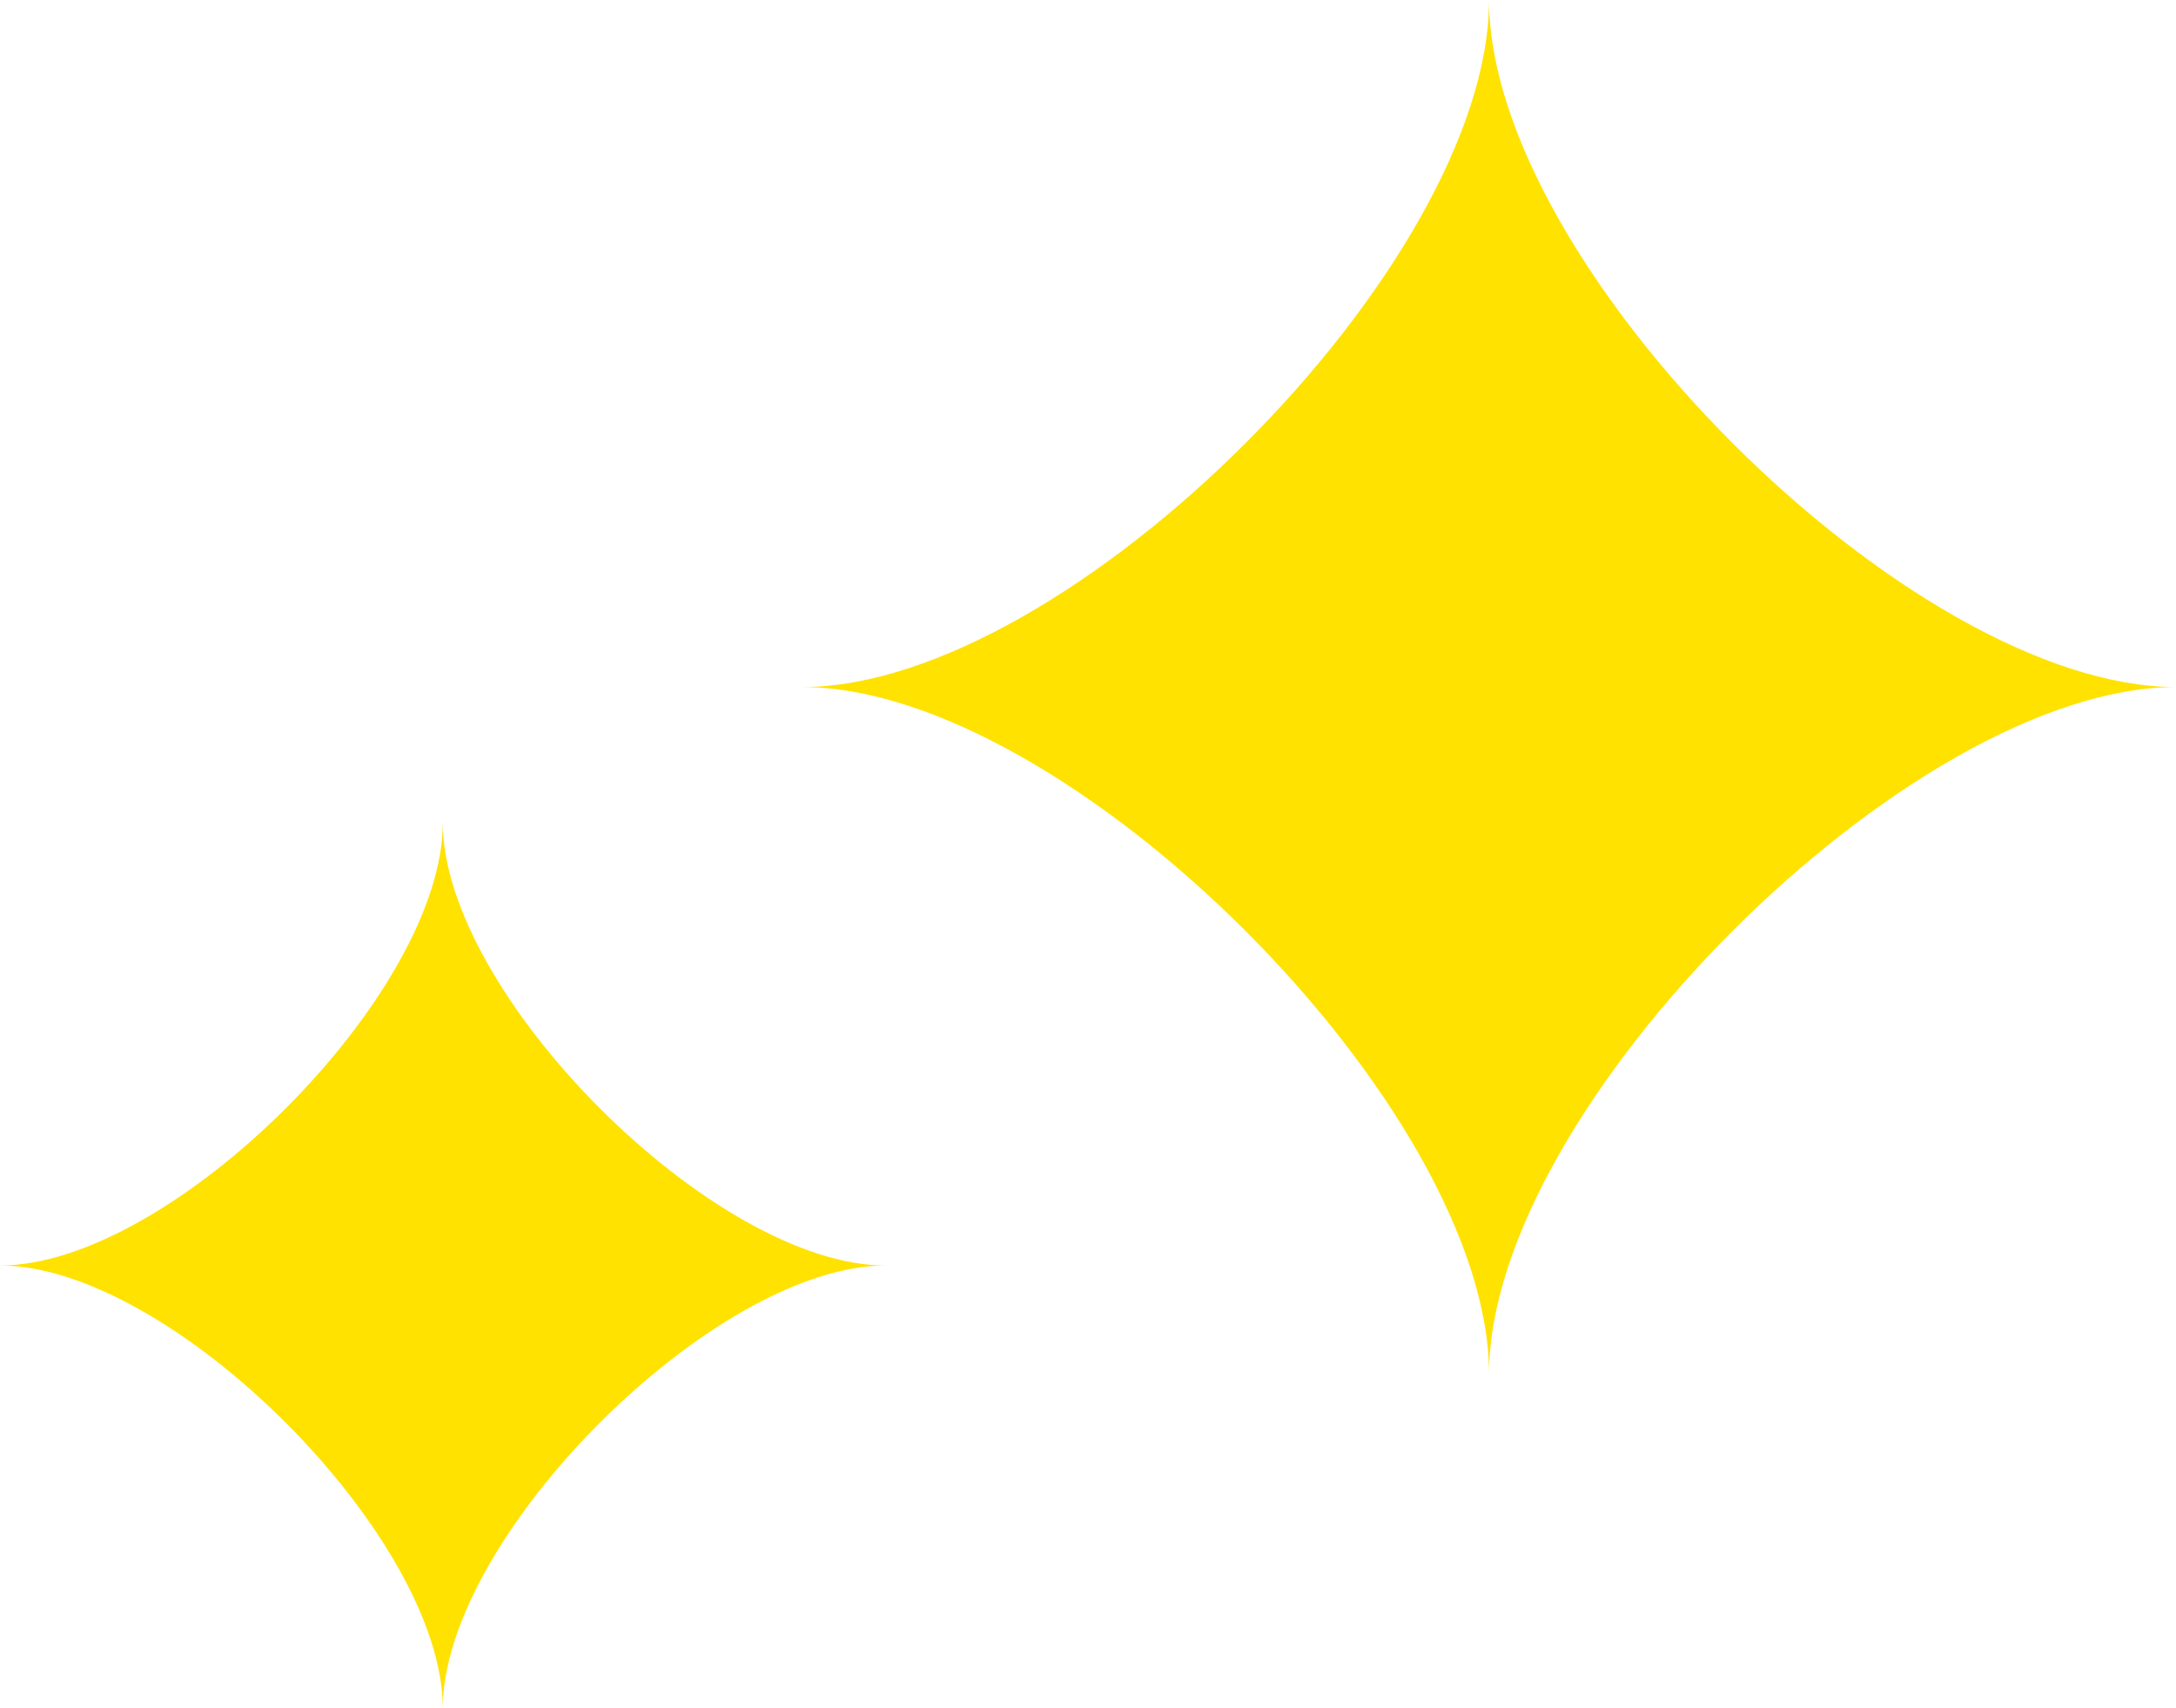 <?xml version="1.0" encoding="UTF-8"?>
<svg id="_レイヤー_2" data-name="レイヤー 2" xmlns="http://www.w3.org/2000/svg" viewBox="0 0 55.53 43.59">
  <defs>
    <style>
      .cls-1 {
        fill: #ffe200;
      }
    </style>
  </defs>
  <g id="_レイヤー_5" data-name="レイヤー 5">
    <g>
      <path class="cls-1" d="M38,35.06c0-6.79-10.74-17.53-17.53-17.53,6.79,0,17.53-10.74,17.53-17.53,0,6.79,10.74,17.53,17.53,17.53-6.79,0-17.53,10.74-17.53,17.53Z"/>
      <path class="cls-1" d="M11.3,43.59c0-4.37-6.92-11.3-11.3-11.3,4.37,0,11.3-6.92,11.3-11.3,0,4.37,6.92,11.3,11.3,11.3-4.37,0-11.3,6.92-11.3,11.3Z"/>
    </g>
  </g>
</svg>
